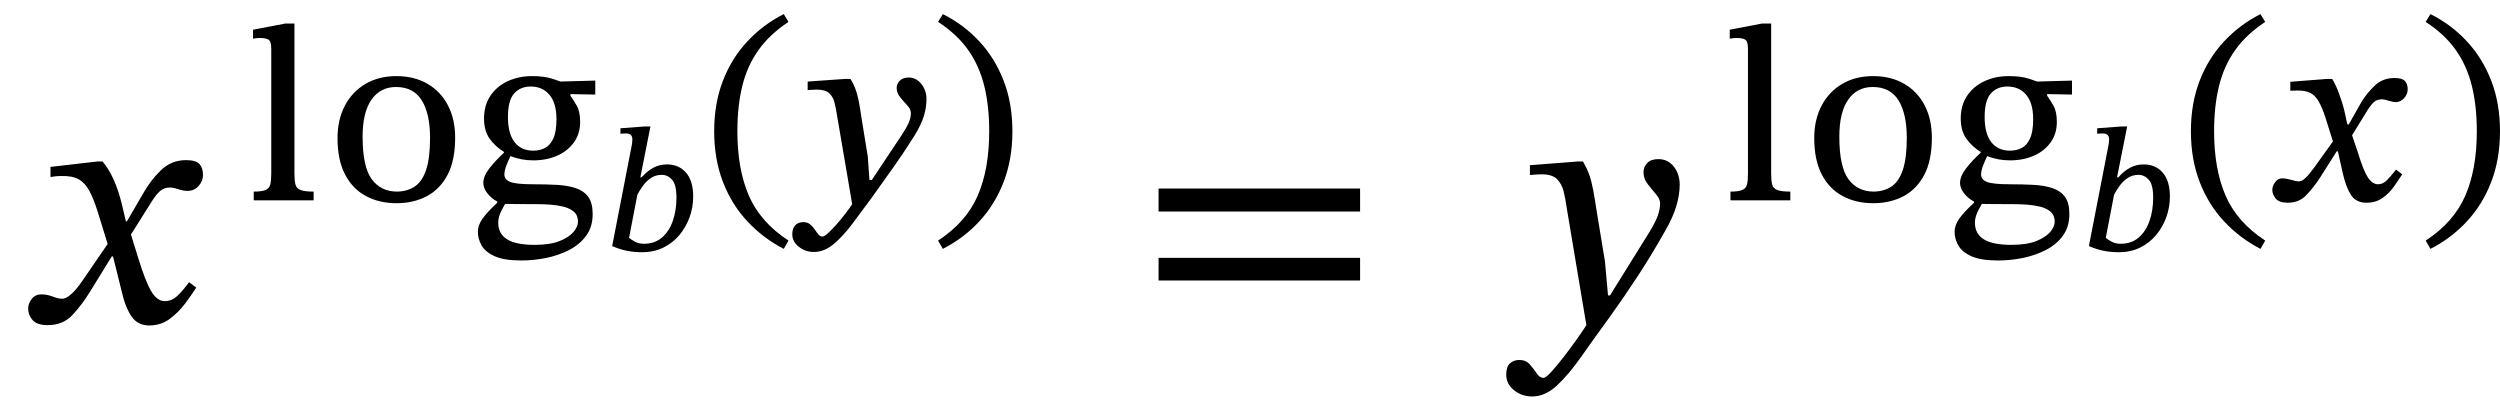 <svg xmlns="http://www.w3.org/2000/svg" xmlns:xlink="http://www.w3.org/1999/xlink" width="177.452" height="29.142" viewBox="-0.448 -22.862 177.452 29.142"><path d="M 8.56 -7.152 L 8.56 -7.152 L 9.736 -9.168 Q 10.216 -10.032 10.96 -10.764 Q 11.704 -11.496 12.76 -11.496 Q 13.456 -11.496 13.708 -11.22 Q 13.96 -10.944 13.96 -10.44 Q 13.96 -10.008 13.648 -9.66 Q 13.336 -9.312 12.856 -9.312 Q 12.568 -9.312 12.208 -9.432 Q 11.848 -9.552 11.608 -9.552 Q 11.2 -9.552 10.912 -9.3 Q 10.624 -9.048 10.312 -8.544 L 8.848 -6.216 L 9.352 -4.584 Q 9.856 -2.928 10.276 -2.208 Q 10.696 -1.488 11.248 -1.488 Q 11.728 -1.488 12.112 -1.836 Q 12.496 -2.184 12.976 -2.832 L 13.48 -2.448 Q 13.144 -1.92 12.676 -1.296 Q 12.208 -0.672 11.584 -0.216 Q 10.96 0.24 10.144 0.24 Q 9.328 0.24 8.884 -0.408 Q 8.44 -1.056 8.176 -2.232 L 7.576 -4.656 L 7.48 -4.656 L 5.944 -2.16 Q 5.368 -1.224 4.696 -0.504 Q 4.024 0.216 2.944 0.216 Q 2.176 0.216 1.864 -0.144 Q 1.552 -0.504 1.552 -0.96 Q 1.552 -1.32 1.804 -1.644 Q 2.056 -1.968 2.488 -1.968 Q 2.896 -1.968 3.292 -1.812 Q 3.688 -1.656 4 -1.656 Q 4.048 -1.656 4.216 -1.716 Q 4.384 -1.776 4.696 -2.064 Q 5.008 -2.352 5.464 -3.024 L 7.192 -5.544 L 6.52 -7.728 Q 6.208 -8.736 5.896 -9.312 Q 5.584 -9.888 5.128 -10.14 Q 4.672 -10.392 3.88 -10.368 Q 3.592 -10.368 3.364 -10.332 Q 3.136 -10.296 3.136 -10.296 L 3.136 -11.016 L 6.472 -11.4 L 6.832 -11.4 Q 7.264 -10.896 7.612 -10.128 Q 7.96 -9.36 8.2 -8.376 L 8.488 -7.152 Z " fill="black" /><path d="M 21.813 -9.262 L 21.813 -9.262 L 21.813 -8.64 L 17.562 -8.64 L 17.562 -9.262 Q 18.15 -9.262 18.411 -9.379 Q 18.671 -9.497 18.738 -9.774 Q 18.806 -10.051 18.806 -10.522 L 18.806 -19.392 Q 18.806 -19.93 18.612 -20.047 Q 18.419 -20.165 18.016 -20.165 Q 17.798 -20.165 17.655 -20.14 Q 17.512 -20.114 17.512 -20.114 L 17.512 -20.753 L 19.797 -21.19 L 20.452 -21.19 L 20.452 -10.522 Q 20.452 -10.034 20.528 -9.757 Q 20.603 -9.48 20.897 -9.371 Q 21.191 -9.262 21.813 -9.262 Z " fill="black" /><path d="M 27.693 -17.46 L 27.693 -17.46 Q 28.953 -17.46 29.894 -16.914 Q 30.834 -16.368 31.347 -15.385 Q 31.859 -14.402 31.859 -13.075 Q 31.859 -11.479 31.322 -10.454 Q 30.784 -9.43 29.843 -8.934 Q 28.902 -8.438 27.693 -8.438 Q 26.466 -8.438 25.517 -8.951 Q 24.568 -9.463 24.039 -10.488 Q 23.51 -11.513 23.51 -13.058 Q 23.51 -14.369 24.03 -15.36 Q 24.551 -16.351 25.492 -16.906 Q 26.433 -17.46 27.693 -17.46 Z M 27.659 -16.687 L 27.659 -16.687 Q 26.55 -16.687 25.92 -15.788 Q 25.29 -14.89 25.29 -13.159 Q 25.29 -11.026 25.937 -10.144 Q 26.584 -9.262 27.743 -9.262 Q 28.482 -9.278 29.003 -9.631 Q 29.524 -9.984 29.801 -10.816 Q 30.078 -11.647 30.078 -13.075 Q 30.078 -14.789 29.49 -15.738 Q 28.902 -16.687 27.659 -16.687 Z " fill="black" /><path d="M 35.32 -12.017 L 35.32 -12.017 L 35.32 -12.084 Q 34.732 -12.437 34.32 -13 Q 33.909 -13.562 33.909 -14.453 Q 33.909 -15.394 34.362 -16.066 Q 34.816 -16.738 35.589 -17.099 Q 36.362 -17.46 37.319 -17.46 Q 38.21 -17.46 38.772 -17.267 Q 39.335 -17.074 39.335 -17.074 L 41.805 -17.141 L 41.805 -16.15 L 40.041 -16.183 L 40.041 -16.066 Q 40.259 -15.763 40.494 -15.352 Q 40.73 -14.94 40.73 -14.201 Q 40.73 -13.361 40.284 -12.748 Q 39.839 -12.134 39.092 -11.807 Q 38.344 -11.479 37.403 -11.479 Q 36.546 -11.479 35.79 -11.782 Q 35.673 -11.563 35.513 -11.16 Q 35.354 -10.757 35.354 -10.471 Q 35.354 -10.118 35.765 -9.95 Q 36.177 -9.782 37.403 -9.782 Q 38.31 -9.782 39.083 -9.74 Q 39.856 -9.698 40.427 -9.505 Q 40.998 -9.312 41.309 -8.884 Q 41.62 -8.455 41.62 -7.666 Q 41.62 -6.758 41.158 -6.128 Q 40.696 -5.498 39.94 -5.112 Q 39.184 -4.726 38.302 -4.549 Q 37.42 -4.373 36.563 -4.373 Q 35.337 -4.373 34.665 -4.675 Q 33.993 -4.978 33.732 -5.448 Q 33.472 -5.918 33.472 -6.406 Q 33.472 -6.876 33.8 -7.338 Q 34.127 -7.8 34.85 -8.472 L 34.85 -8.556 Q 34.43 -8.774 34.144 -9.144 Q 33.858 -9.514 33.858 -9.866 Q 33.858 -10.37 34.304 -10.933 Q 34.749 -11.496 35.32 -12.017 Z M 35.404 -8.388 L 35.404 -8.388 Q 35.118 -7.901 35.018 -7.615 Q 34.917 -7.33 34.917 -7.044 Q 34.917 -6.271 35.547 -5.876 Q 36.177 -5.482 37.504 -5.482 Q 38.596 -5.482 39.268 -5.75 Q 39.94 -6.019 40.259 -6.397 Q 40.578 -6.775 40.578 -7.128 Q 40.578 -7.582 40.284 -7.834 Q 39.99 -8.086 39.537 -8.195 Q 39.083 -8.304 38.579 -8.338 Q 38.075 -8.371 37.638 -8.371 Q 37.521 -8.371 37.454 -8.371 Q 36.378 -8.371 35.984 -8.38 Q 35.589 -8.388 35.404 -8.388 Z M 37.218 -16.721 L 37.218 -16.721 Q 36.496 -16.721 36.051 -16.234 Q 35.606 -15.746 35.606 -14.554 Q 35.606 -13.378 36.076 -12.773 Q 36.546 -12.168 37.403 -12.168 Q 37.857 -12.168 38.226 -12.353 Q 38.596 -12.538 38.823 -13.025 Q 39.05 -13.512 39.05 -14.402 Q 39.05 -15.545 38.554 -16.133 Q 38.058 -16.721 37.218 -16.721 Z " fill="black" /><path d="M 45.004 -10.275 L 45.004 -10.275 L 45.098 -10.275 Q 45.486 -10.722 45.927 -10.957 Q 46.368 -11.192 46.897 -11.192 Q 47.732 -11.192 48.243 -10.61 Q 48.755 -10.028 48.755 -8.91 Q 48.755 -8.158 48.502 -7.452 Q 48.249 -6.747 47.779 -6.182 Q 47.308 -5.618 46.638 -5.288 Q 45.968 -4.959 45.133 -4.959 Q 44.533 -4.959 44.027 -5.065 Q 43.522 -5.171 43.004 -5.394 L 44.38 -12.474 Q 44.392 -12.509 44.416 -12.674 Q 44.439 -12.838 44.439 -12.968 Q 44.439 -13.391 43.98 -13.391 Q 43.875 -13.391 43.733 -13.379 Q 43.592 -13.368 43.592 -13.368 L 43.592 -13.756 L 45.298 -13.885 L 45.721 -13.885 Z M 44.792 -9.04 L 44.792 -9.04 L 44.204 -5.982 Q 44.333 -5.865 44.61 -5.712 Q 44.886 -5.559 45.262 -5.559 Q 46.027 -5.559 46.538 -6 Q 47.05 -6.441 47.308 -7.182 Q 47.567 -7.923 47.567 -8.84 Q 47.567 -9.757 47.256 -10.104 Q 46.944 -10.451 46.532 -10.451 Q 46.085 -10.451 45.756 -10.228 Q 45.427 -10.004 45.192 -9.681 Q 44.956 -9.357 44.792 -9.04 Z " fill="black" /><path d="M 50.245 -13.546 L 50.245 -13.546 Q 50.245 -15.528 50.867 -17.132 Q 51.488 -18.737 52.606 -19.93 Q 53.723 -21.122 55.184 -21.862 L 55.52 -21.307 Q 54.193 -20.434 53.395 -19.316 Q 52.597 -18.199 52.244 -16.771 Q 51.892 -15.343 51.892 -13.546 Q 51.892 -10.858 52.706 -8.976 Q 53.521 -7.094 55.52 -5.784 L 55.184 -5.196 Q 53.723 -5.952 52.606 -7.145 Q 51.488 -8.338 50.867 -9.95 Q 50.245 -11.563 50.245 -13.546 Z " fill="black" /><path d="M 60.695 -14.537 L 60.695 -14.537 L 61.148 -11.748 L 61.266 -10.085 L 61.434 -10.085 L 63.534 -13.243 Q 63.87 -13.747 64.038 -14.117 Q 64.206 -14.486 64.206 -14.839 Q 64.206 -15.108 63.954 -15.377 Q 63.702 -15.646 63.45 -15.956 Q 63.198 -16.267 63.198 -16.62 Q 63.198 -16.922 63.425 -17.141 Q 63.652 -17.359 64.055 -17.359 Q 64.592 -17.359 64.954 -16.897 Q 65.315 -16.435 65.315 -15.83 Q 65.315 -15.242 65.13 -14.629 Q 64.945 -14.016 64.458 -13.226 Q 63.719 -12.05 63.005 -11.042 Q 62.291 -10.034 61.4 -8.791 Q 60.695 -7.834 60.04 -6.96 Q 59.384 -6.086 58.721 -5.532 Q 58.057 -4.978 57.318 -4.978 Q 56.713 -4.978 56.251 -5.347 Q 55.789 -5.717 55.789 -6.221 Q 55.789 -6.658 55.999 -6.876 Q 56.209 -7.094 56.579 -7.094 Q 56.864 -7.094 57.049 -6.943 Q 57.234 -6.792 57.377 -6.582 Q 57.52 -6.372 57.646 -6.221 Q 57.772 -6.07 57.94 -6.07 Q 58.057 -6.07 58.326 -6.313 Q 58.595 -6.557 58.922 -6.926 Q 59.25 -7.296 59.552 -7.691 Q 59.855 -8.086 60.04 -8.371 L 58.948 -14.772 Q 58.88 -15.209 58.78 -15.604 Q 58.679 -15.998 58.402 -16.25 Q 58.124 -16.502 57.52 -16.502 Q 57.352 -16.502 57.116 -16.486 Q 56.881 -16.469 56.881 -16.469 L 56.881 -17.074 L 59.519 -17.258 L 59.922 -17.258 Q 60.124 -16.939 60.258 -16.586 Q 60.392 -16.234 60.493 -15.746 Q 60.594 -15.259 60.695 -14.537 Z " fill="black" /><path d="M 71.413 -13.546 L 71.413 -13.546 Q 71.413 -11.563 70.792 -9.95 Q 70.17 -8.338 69.061 -7.145 Q 67.952 -5.952 66.474 -5.196 L 66.138 -5.784 Q 68.137 -7.094 68.952 -8.976 Q 69.767 -10.858 69.767 -13.546 Q 69.767 -15.343 69.414 -16.771 Q 69.061 -18.199 68.272 -19.316 Q 67.482 -20.434 66.138 -21.307 L 66.474 -21.862 Q 67.952 -21.122 69.061 -19.93 Q 70.17 -18.737 70.792 -17.132 Q 71.413 -15.528 71.413 -13.546 Z " fill="black" /><path d="M 96.092 -7.848 L 96.092 -7.848 L 81.788 -7.848 L 81.788 -9.48 L 96.092 -9.48 Z M 96.092 -2.952 L 96.092 -2.952 L 81.788 -2.952 L 81.788 -4.56 L 96.092 -4.56 Z " fill="black" /><path d="M 112.898 -7.8 L 112.898 -7.8 L 113.474 -4.296 L 113.69 -1.896 L 113.834 -1.896 L 116.594 -6.336 Q 117.026 -7.032 117.206 -7.512 Q 117.386 -7.992 117.386 -8.424 Q 117.386 -8.736 117.098 -9.072 Q 116.81 -9.408 116.51 -9.792 Q 116.21 -10.176 116.21 -10.632 Q 116.21 -11.016 116.474 -11.292 Q 116.738 -11.568 117.266 -11.568 Q 117.938 -11.568 118.358 -11.04 Q 118.778 -10.512 118.778 -9.744 Q 118.778 -9.048 118.538 -8.232 Q 118.298 -7.416 117.722 -6.432 Q 116.762 -4.728 115.754 -3.192 Q 114.746 -1.656 113.81 -0.36 Q 112.706 1.152 111.806 2.436 Q 110.906 3.72 110.066 4.5 Q 109.226 5.28 108.314 5.28 Q 107.57 5.28 107.018 4.836 Q 106.466 4.392 106.466 3.72 Q 106.466 3.168 106.73 2.928 Q 106.994 2.688 107.402 2.688 Q 107.858 2.688 108.134 3 Q 108.41 3.312 108.626 3.636 Q 108.842 3.96 109.106 3.96 Q 109.274 3.96 109.67 3.528 Q 110.066 3.096 110.546 2.472 Q 111.026 1.848 111.47 1.224 Q 111.914 0.6 112.154 0.216 L 110.738 -8.232 Q 110.666 -8.784 110.534 -9.3 Q 110.402 -9.816 110.066 -10.152 Q 109.73 -10.488 108.986 -10.488 Q 108.746 -10.488 108.446 -10.464 Q 108.146 -10.44 108.146 -10.44 L 108.146 -11.136 L 111.554 -11.4 L 111.914 -11.4 Q 112.178 -10.944 112.346 -10.488 Q 112.514 -10.032 112.634 -9.396 Q 112.754 -8.76 112.898 -7.8 Z " fill="black" /><path d="M 126.631 -9.262 L 126.631 -9.262 L 126.631 -8.64 L 122.381 -8.64 L 122.381 -9.262 Q 122.969 -9.262 123.229 -9.379 Q 123.49 -9.497 123.557 -9.774 Q 123.624 -10.051 123.624 -10.522 L 123.624 -19.392 Q 123.624 -19.93 123.431 -20.047 Q 123.238 -20.165 122.834 -20.165 Q 122.616 -20.165 122.473 -20.14 Q 122.33 -20.114 122.33 -20.114 L 122.33 -20.753 L 124.615 -21.19 L 125.27 -21.19 L 125.27 -10.522 Q 125.27 -10.034 125.346 -9.757 Q 125.422 -9.48 125.716 -9.371 Q 126.01 -9.262 126.631 -9.262 Z " fill="black" /><path d="M 132.511 -17.46 L 132.511 -17.46 Q 133.771 -17.46 134.712 -16.914 Q 135.653 -16.368 136.165 -15.385 Q 136.678 -14.402 136.678 -13.075 Q 136.678 -11.479 136.14 -10.454 Q 135.602 -9.43 134.662 -8.934 Q 133.721 -8.438 132.511 -8.438 Q 131.285 -8.438 130.336 -8.951 Q 129.386 -9.463 128.857 -10.488 Q 128.328 -11.513 128.328 -13.058 Q 128.328 -14.369 128.849 -15.36 Q 129.37 -16.351 130.31 -16.906 Q 131.251 -17.46 132.511 -17.46 Z M 132.478 -16.687 L 132.478 -16.687 Q 131.369 -16.687 130.739 -15.788 Q 130.109 -14.89 130.109 -13.159 Q 130.109 -11.026 130.756 -10.144 Q 131.402 -9.262 132.562 -9.262 Q 133.301 -9.278 133.822 -9.631 Q 134.342 -9.984 134.62 -10.816 Q 134.897 -11.647 134.897 -13.075 Q 134.897 -14.789 134.309 -15.738 Q 133.721 -16.687 132.478 -16.687 Z " fill="black" /><path d="M 140.138 -12.017 L 140.138 -12.017 L 140.138 -12.084 Q 139.55 -12.437 139.139 -13 Q 138.727 -13.562 138.727 -14.453 Q 138.727 -15.394 139.181 -16.066 Q 139.634 -16.738 140.407 -17.099 Q 141.18 -17.46 142.138 -17.46 Q 143.028 -17.46 143.591 -17.267 Q 144.154 -17.074 144.154 -17.074 L 146.623 -17.141 L 146.623 -16.15 L 144.859 -16.183 L 144.859 -16.066 Q 145.078 -15.763 145.313 -15.352 Q 145.548 -14.94 145.548 -14.201 Q 145.548 -13.361 145.103 -12.748 Q 144.658 -12.134 143.91 -11.807 Q 143.162 -11.479 142.222 -11.479 Q 141.365 -11.479 140.609 -11.782 Q 140.491 -11.563 140.332 -11.16 Q 140.172 -10.757 140.172 -10.471 Q 140.172 -10.118 140.584 -9.95 Q 140.995 -9.782 142.222 -9.782 Q 143.129 -9.782 143.902 -9.74 Q 144.674 -9.698 145.246 -9.505 Q 145.817 -9.312 146.128 -8.884 Q 146.438 -8.455 146.438 -7.666 Q 146.438 -6.758 145.976 -6.128 Q 145.514 -5.498 144.758 -5.112 Q 144.002 -4.726 143.12 -4.549 Q 142.238 -4.373 141.382 -4.373 Q 140.155 -4.373 139.483 -4.675 Q 138.811 -4.978 138.551 -5.448 Q 138.29 -5.918 138.29 -6.406 Q 138.29 -6.876 138.618 -7.338 Q 138.946 -7.8 139.668 -8.472 L 139.668 -8.556 Q 139.248 -8.774 138.962 -9.144 Q 138.677 -9.514 138.677 -9.866 Q 138.677 -10.37 139.122 -10.933 Q 139.567 -11.496 140.138 -12.017 Z M 140.222 -8.388 L 140.222 -8.388 Q 139.937 -7.901 139.836 -7.615 Q 139.735 -7.33 139.735 -7.044 Q 139.735 -6.271 140.365 -5.876 Q 140.995 -5.482 142.322 -5.482 Q 143.414 -5.482 144.086 -5.75 Q 144.758 -6.019 145.078 -6.397 Q 145.397 -6.775 145.397 -7.128 Q 145.397 -7.582 145.103 -7.834 Q 144.809 -8.086 144.355 -8.195 Q 143.902 -8.304 143.398 -8.338 Q 142.894 -8.371 142.457 -8.371 Q 142.339 -8.371 142.272 -8.371 Q 141.197 -8.371 140.802 -8.38 Q 140.407 -8.388 140.222 -8.388 Z M 142.037 -16.721 L 142.037 -16.721 Q 141.314 -16.721 140.869 -16.234 Q 140.424 -15.746 140.424 -14.554 Q 140.424 -13.378 140.894 -12.773 Q 141.365 -12.168 142.222 -12.168 Q 142.675 -12.168 143.045 -12.353 Q 143.414 -12.538 143.641 -13.025 Q 143.868 -13.512 143.868 -14.402 Q 143.868 -15.545 143.372 -16.133 Q 142.877 -16.721 142.037 -16.721 Z " fill="black" /><path d="M 149.822 -10.275 L 149.822 -10.275 L 149.916 -10.275 Q 150.304 -10.722 150.745 -10.957 Q 151.186 -11.192 151.715 -11.192 Q 152.55 -11.192 153.062 -10.61 Q 153.573 -10.028 153.573 -8.91 Q 153.573 -8.158 153.321 -7.452 Q 153.068 -6.747 152.597 -6.182 Q 152.127 -5.618 151.457 -5.288 Q 150.786 -4.959 149.951 -4.959 Q 149.352 -4.959 148.846 -5.065 Q 148.34 -5.171 147.823 -5.394 L 149.199 -12.474 Q 149.21 -12.509 149.234 -12.674 Q 149.258 -12.838 149.258 -12.968 Q 149.258 -13.391 148.799 -13.391 Q 148.693 -13.391 148.552 -13.379 Q 148.411 -13.368 148.411 -13.368 L 148.411 -13.756 L 150.116 -13.885 L 150.539 -13.885 Z M 149.61 -9.04 L 149.61 -9.04 L 149.022 -5.982 Q 149.152 -5.865 149.428 -5.712 Q 149.704 -5.559 150.081 -5.559 Q 150.845 -5.559 151.357 -6 Q 151.868 -6.441 152.127 -7.182 Q 152.386 -7.923 152.386 -8.84 Q 152.386 -9.757 152.074 -10.104 Q 151.762 -10.451 151.351 -10.451 Q 150.904 -10.451 150.575 -10.228 Q 150.245 -10.004 150.01 -9.681 Q 149.775 -9.357 149.61 -9.04 Z " fill="black" /><path d="M 155.064 -13.546 L 155.064 -13.546 Q 155.064 -15.528 155.685 -17.132 Q 156.307 -18.737 157.424 -19.93 Q 158.541 -21.122 160.003 -21.862 L 160.339 -21.307 Q 159.012 -20.434 158.214 -19.316 Q 157.416 -18.199 157.063 -16.771 Q 156.71 -15.343 156.71 -13.546 Q 156.71 -10.858 157.525 -8.976 Q 158.34 -7.094 160.339 -5.784 L 160.003 -5.196 Q 158.541 -5.952 157.424 -7.145 Q 156.307 -8.338 155.685 -9.95 Q 155.064 -11.563 155.064 -13.546 Z " fill="black" /><path d="M 166.269 -14.033 L 166.269 -14.033 L 167.143 -15.578 Q 167.546 -16.25 168.117 -16.788 Q 168.688 -17.326 169.512 -17.326 Q 170.049 -17.326 170.251 -17.116 Q 170.452 -16.906 170.452 -16.519 Q 170.452 -16.183 170.2 -15.898 Q 169.948 -15.612 169.596 -15.612 Q 169.428 -15.612 169.1 -15.713 Q 168.772 -15.814 168.638 -15.814 Q 168.268 -15.814 168.058 -15.62 Q 167.848 -15.427 167.63 -15.091 L 166.504 -13.26 L 166.924 -12.017 Q 167.311 -10.74 167.63 -10.261 Q 167.949 -9.782 168.352 -9.782 Q 168.688 -9.782 168.966 -10.06 Q 169.243 -10.337 169.629 -10.824 L 170.066 -10.488 Q 169.814 -10.102 169.478 -9.623 Q 169.142 -9.144 168.663 -8.808 Q 168.184 -8.472 167.529 -8.472 Q 166.807 -8.472 166.454 -8.984 Q 166.101 -9.497 165.866 -10.471 L 165.496 -12.118 L 165.412 -12.118 L 164.22 -10.236 Q 163.766 -9.547 163.254 -9.01 Q 162.741 -8.472 161.935 -8.472 Q 161.33 -8.472 161.086 -8.766 Q 160.843 -9.06 160.843 -9.379 Q 160.843 -9.665 161.044 -9.934 Q 161.246 -10.202 161.532 -10.202 Q 161.817 -10.202 162.187 -10.093 Q 162.556 -9.984 162.724 -9.984 Q 162.724 -9.984 162.724 -9.984 Q 162.775 -9.984 162.901 -10.026 Q 163.027 -10.068 163.245 -10.278 Q 163.464 -10.488 163.833 -10.992 L 165.144 -12.823 L 164.623 -14.486 Q 164.371 -15.259 164.119 -15.688 Q 163.867 -16.116 163.506 -16.284 Q 163.144 -16.452 162.573 -16.435 Q 162.388 -16.435 162.254 -16.427 Q 162.12 -16.418 162.12 -16.418 L 162.12 -17.057 L 164.707 -17.258 L 165.093 -17.258 Q 165.362 -16.822 165.589 -16.192 Q 165.816 -15.562 165.933 -15.108 L 166.168 -14.033 Z " fill="black" /><path d="M 177.004 -13.546 L 177.004 -13.546 Q 177.004 -11.563 176.383 -9.95 Q 175.761 -8.338 174.652 -7.145 Q 173.544 -5.952 172.065 -5.196 L 171.729 -5.784 Q 173.728 -7.094 174.543 -8.976 Q 175.358 -10.858 175.358 -13.546 Q 175.358 -15.343 175.005 -16.771 Q 174.652 -18.199 173.863 -19.316 Q 173.073 -20.434 171.729 -21.307 L 172.065 -21.862 Q 173.544 -21.122 174.652 -19.93 Q 175.761 -18.737 176.383 -17.132 Q 177.004 -15.528 177.004 -13.546 Z " fill="black" /></svg>